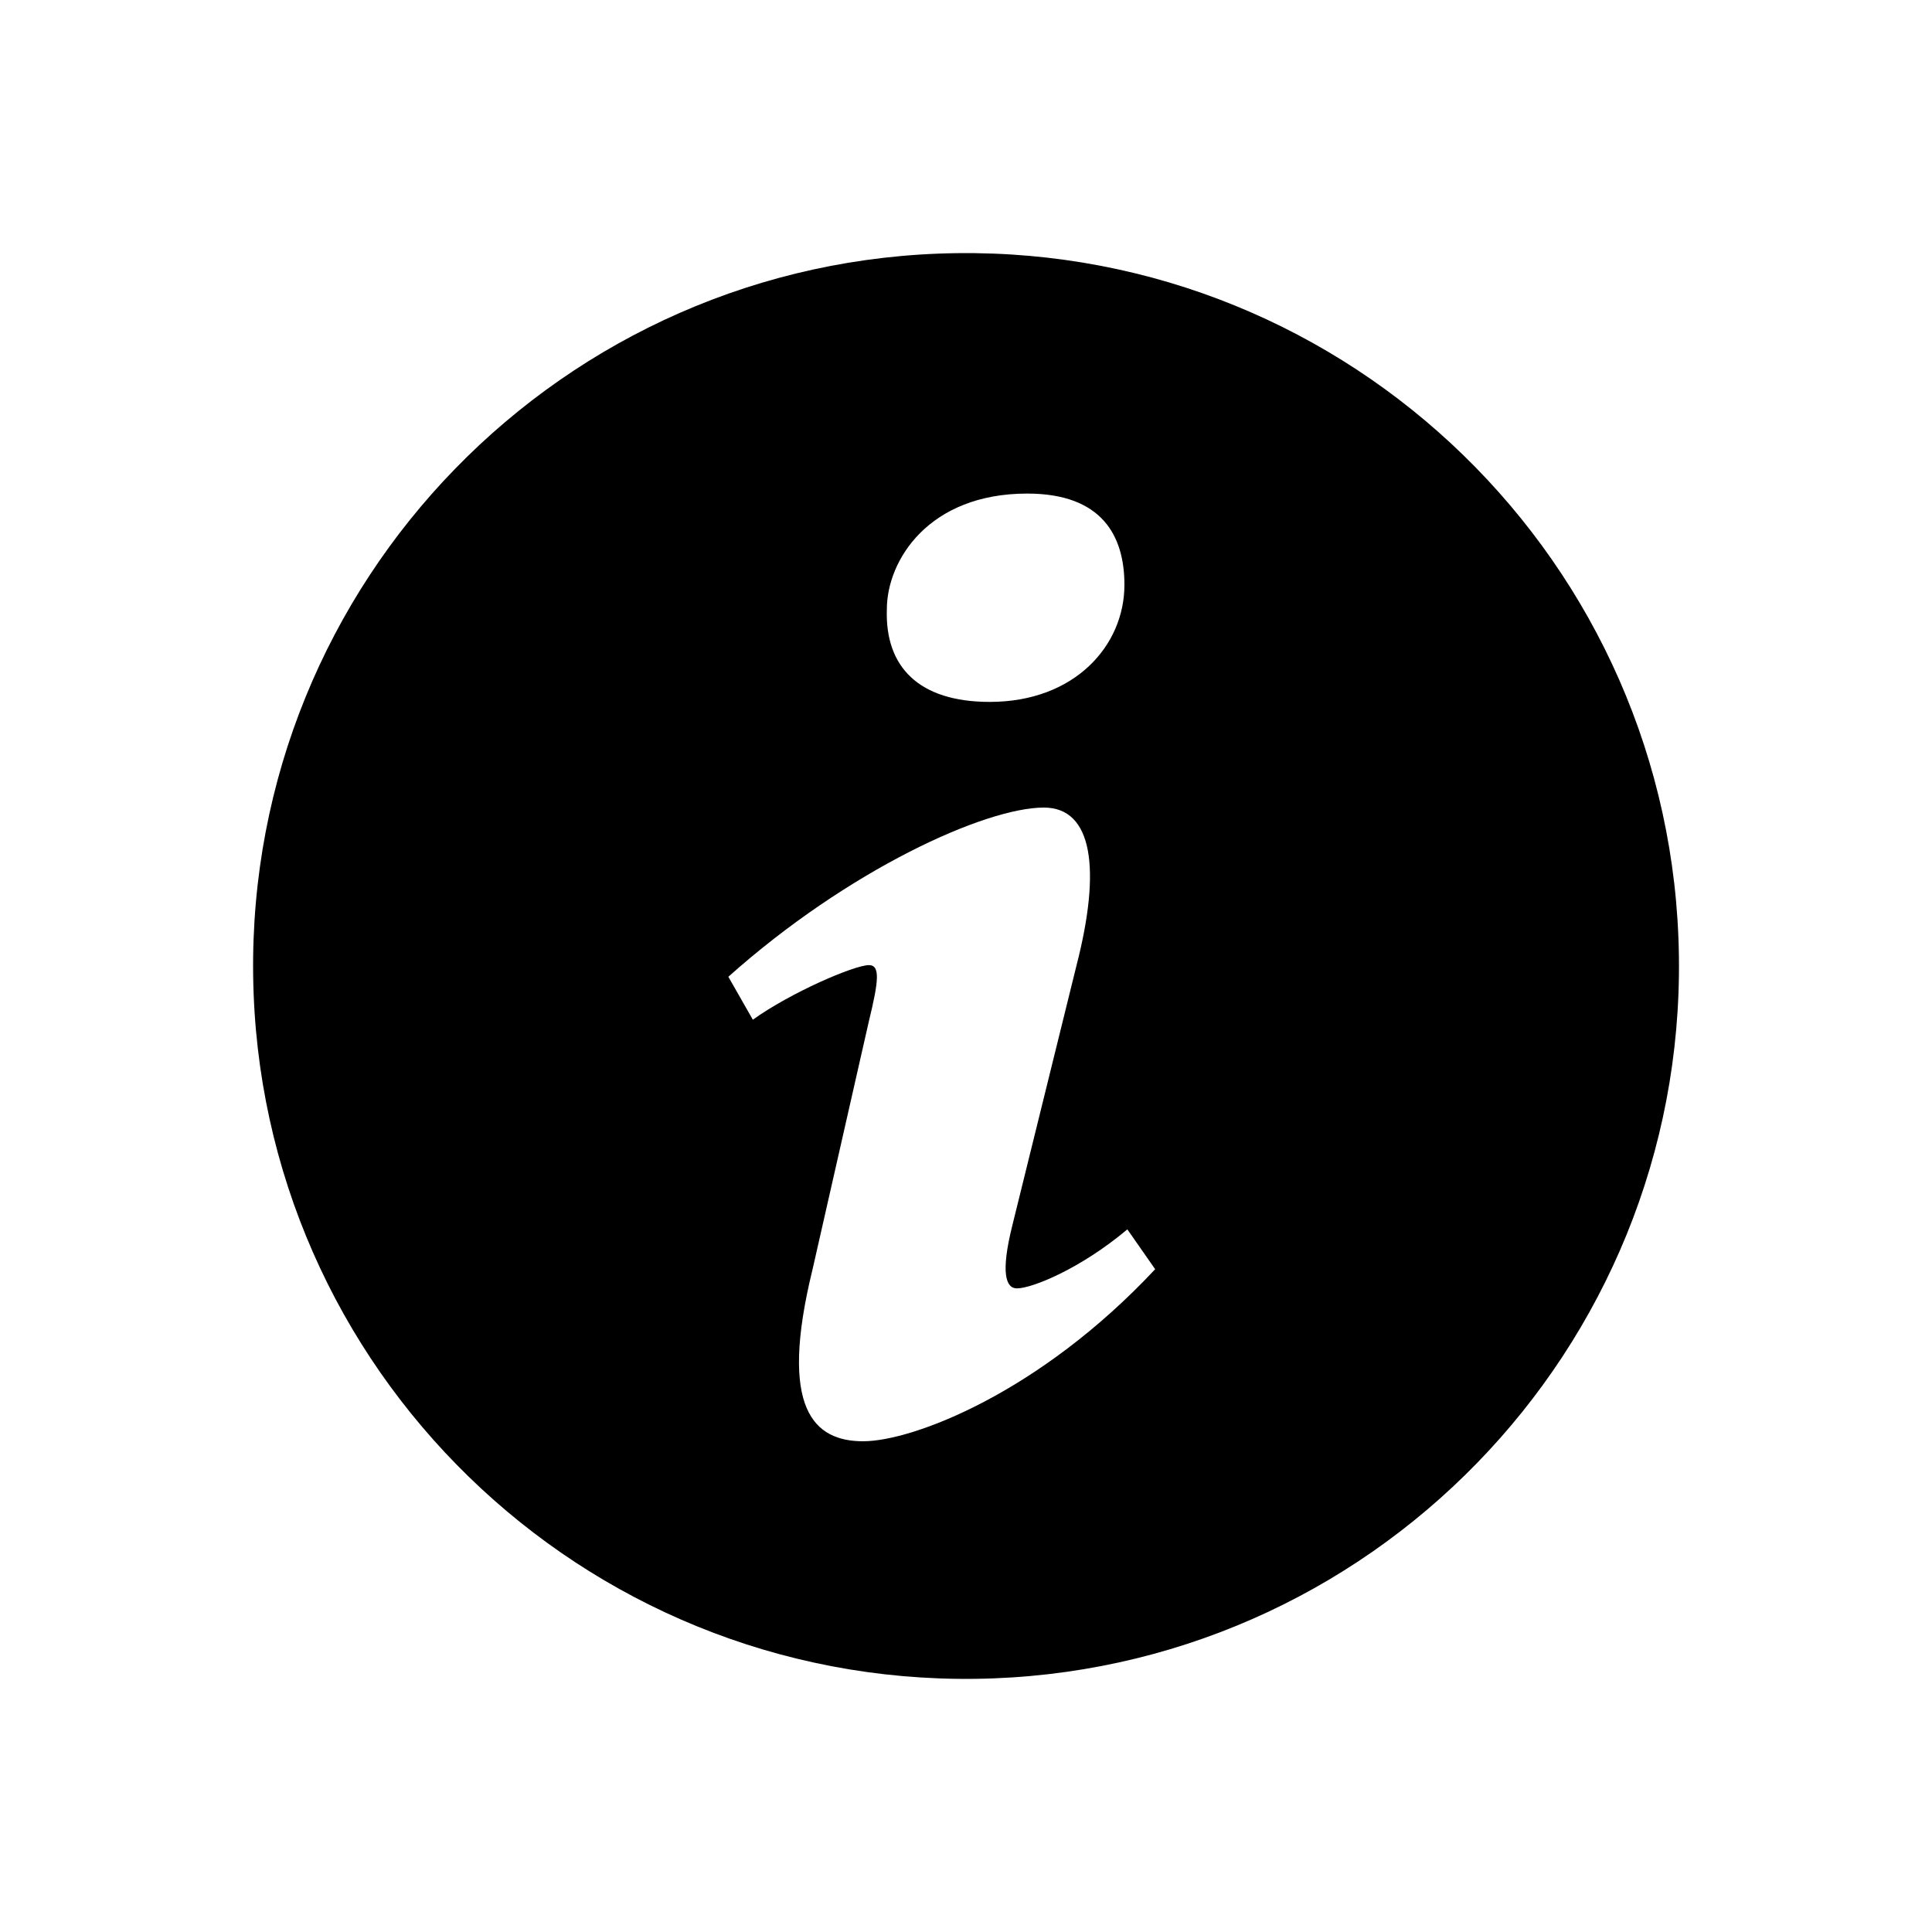 <?xml version="1.0" encoding="UTF-8"?>
<!-- Uploaded to: SVG Repo, www.svgrepo.com, Generator: SVG Repo Mixer Tools -->
<svg fill="#000000" width="800px" height="800px" version="1.1" viewBox="144 144 512 512" xmlns="http://www.w3.org/2000/svg">
 <path d="m397.48 211.09c-104.33 1.387-187.8 87.117-186.39 191.45 1.387 104.29 87.117 187.73 191.45 186.37 104.31-1.406 187.8-87.137 186.39-191.45-1.387-104.31-87.098-187.75-191.45-186.37zm18.746 63.711c19.902 0 25.758 11.293 25.758 24.184 0 16.121-13.203 31.027-35.688 31.027-18.809 0-27.793-9.277-27.27-24.582 0.02-12.891 11.043-30.629 37.199-30.629zm-43.473 251.15c-12.992 0-22.523-8.438-13.414-45.574l14.945-65.832c2.582-10.559 3.023-14.777 0-14.777-3.906 0-20.805 7.305-30.773 14.465l-6.488-11.379c31.656-28.277 68.016-44.84 83.613-44.84 13.016 0 15.176 16.457 8.668 41.773l-17.086 69.211c-3.023 12.219-1.723 16.438 1.281 16.438 3.906 0 16.688-5.082 29.262-15.641l7.367 10.559c-30.773 32.914-64.363 45.594-77.375 45.594z"/>
</svg>